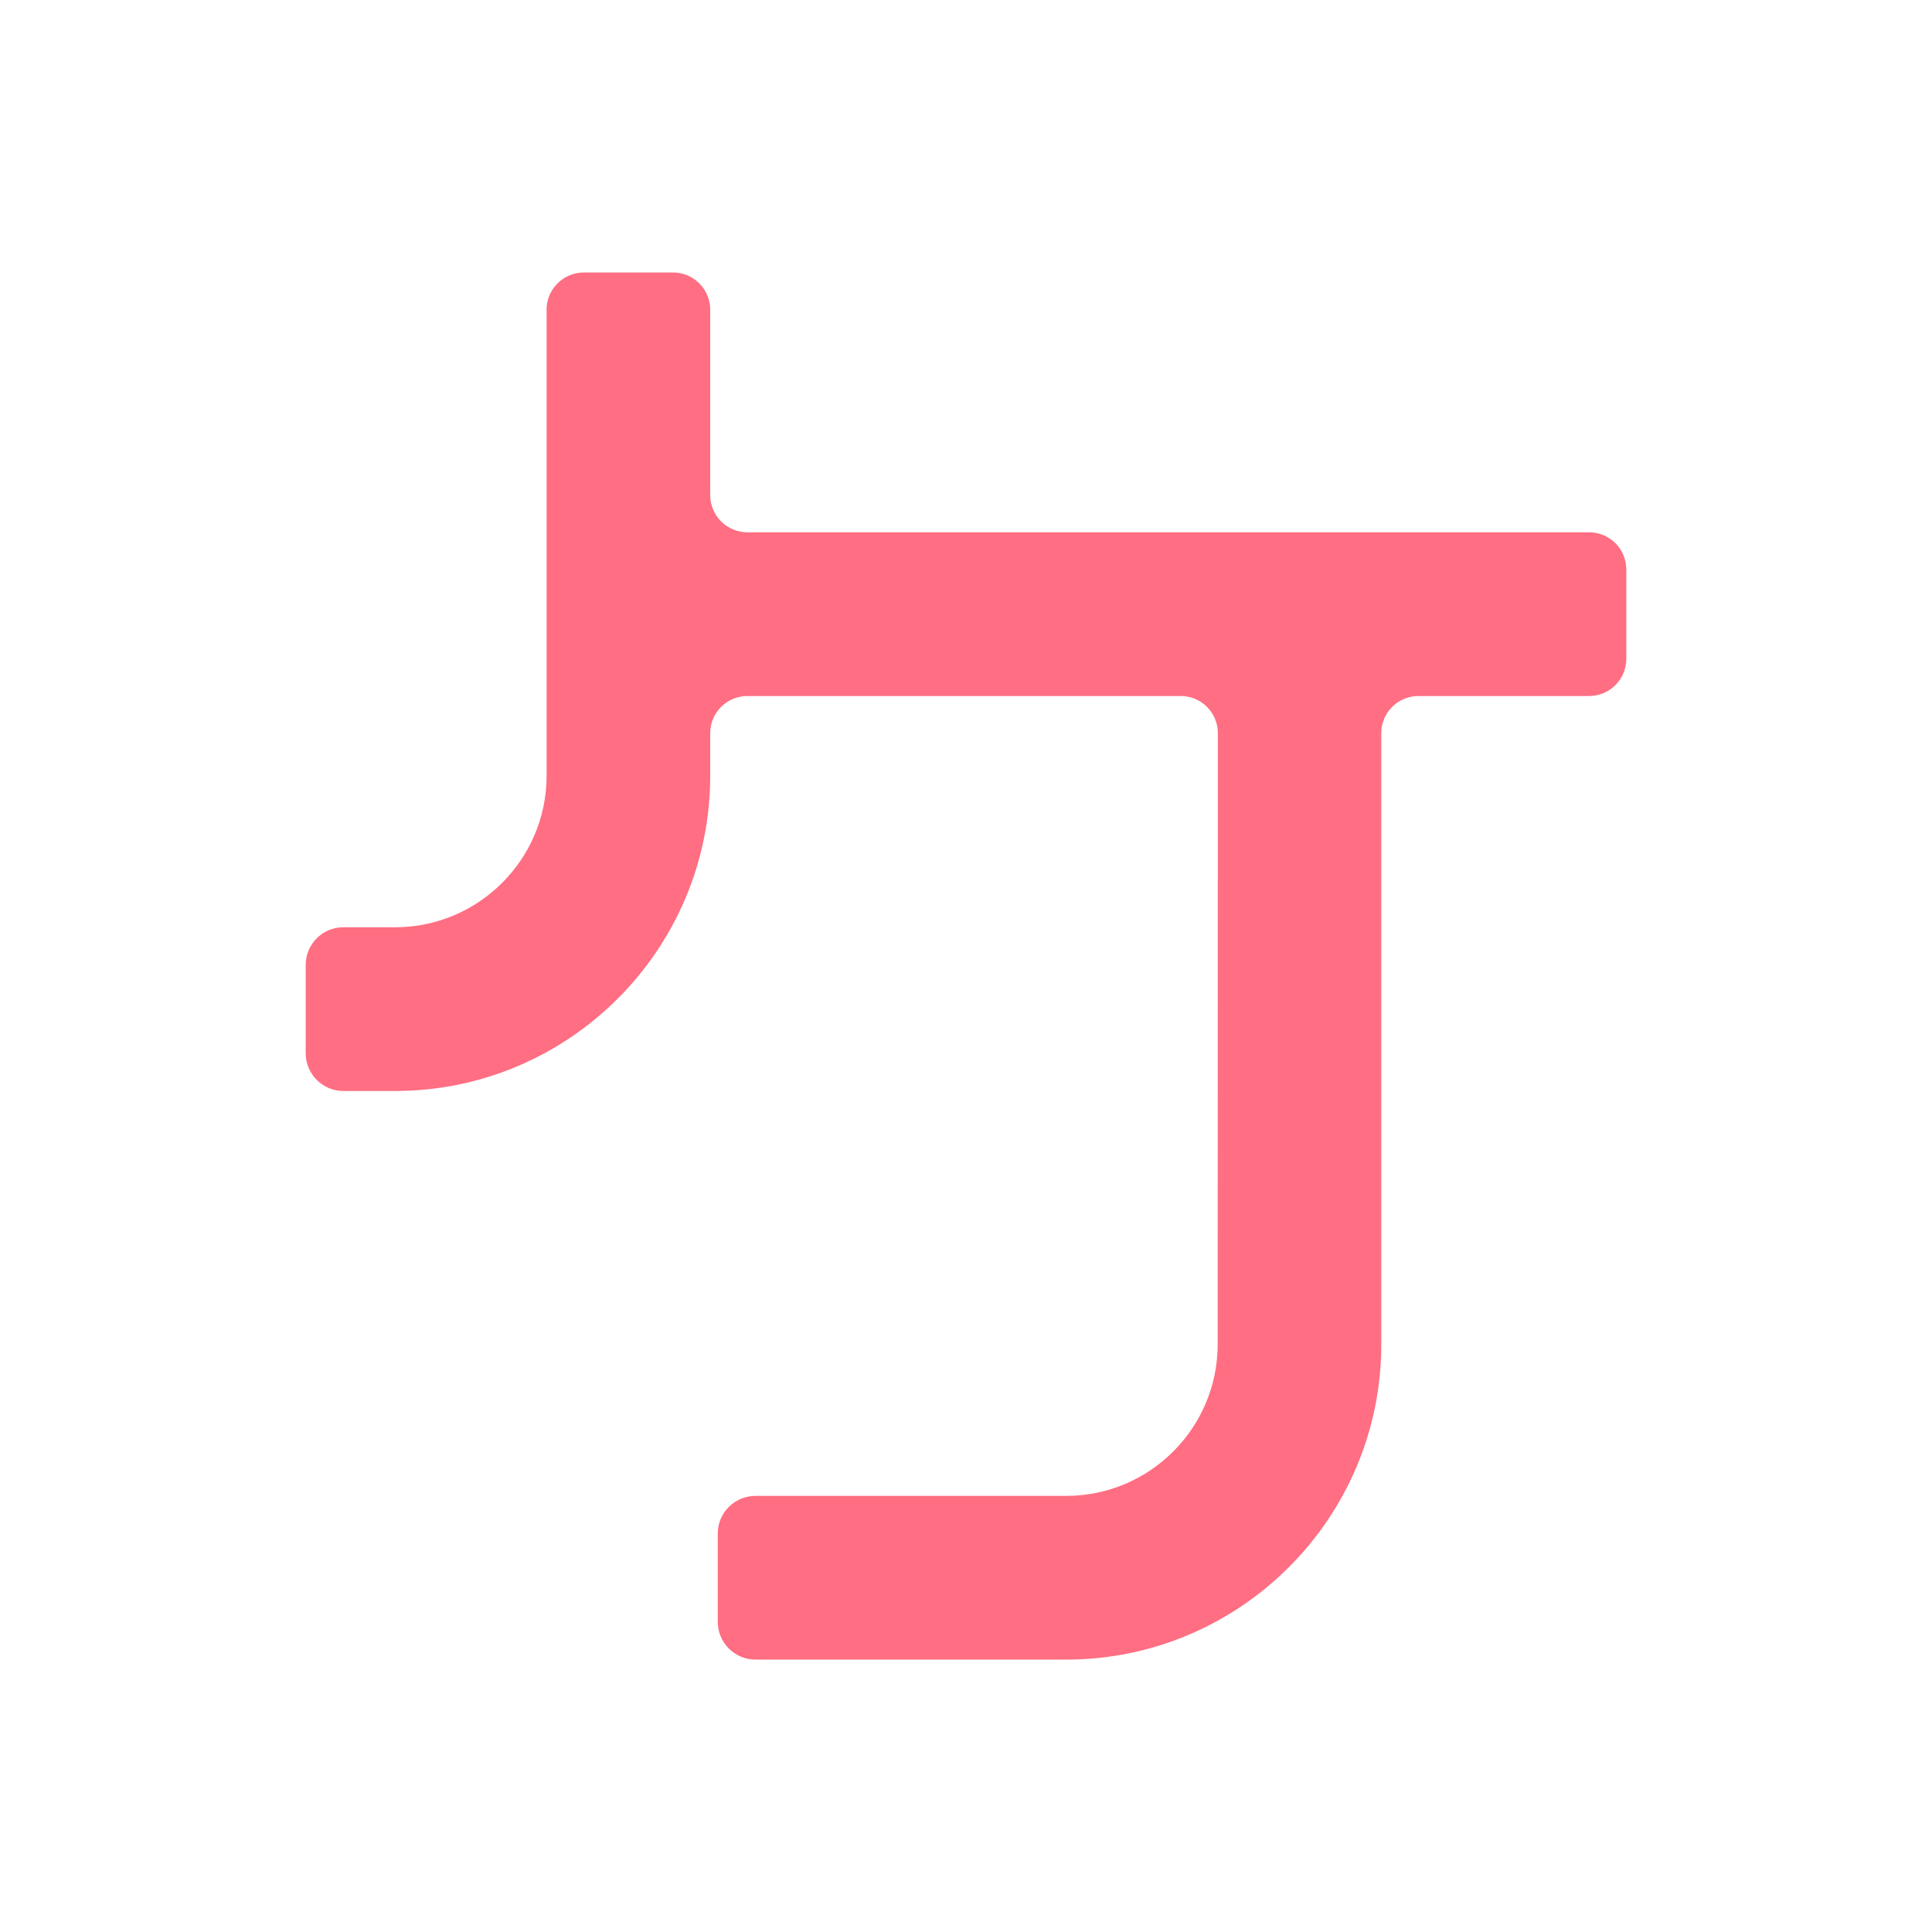 <?xml version="1.0" encoding="UTF-8"?>
<svg id="_レイヤー_1" data-name="レイヤー 1" xmlns="http://www.w3.org/2000/svg" viewBox="0 0 192 192">
  <defs>
    <style>
      .cls-1 {
        fill: #ff6e82;
      }
    </style>
  </defs>
  <path class="cls-1" d="M161.62,56.6c0-2.04-1.65-3.7-3.7-3.7h-83.64c-2.04,0-3.7-1.65-3.7-3.69v-18.44c0-2.04-1.66-3.69-3.69-3.69h-8.87c-2.04,0-3.7,1.65-3.7,3.69v46.33c0,8.31-6.77,15.05-15.05,15.05h-5.14c-2.08,0-3.75,1.68-3.75,3.75v8.77c0,2.07,1.68,3.75,3.75,3.75h5.14c17.26,0,31.31-14.05,31.31-31.32v-4.24c0-2.04,1.66-3.69,3.7-3.69h43.06c2.04,0,3.69,1.65,3.69,3.69l-.02,60.75c0,8.31-6.76,15.05-15.06,15.05h-30.87c-2.07,0-3.75,1.68-3.75,3.74v8.78c0,2.06,1.68,3.75,3.75,3.75h30.87c17.27,0,31.32-14.05,31.32-31.32v-60.75c0-2.04,1.65-3.69,3.69-3.69h16.96c2.05,0,3.7-1.66,3.7-3.7v-8.86Z"/>
</svg>